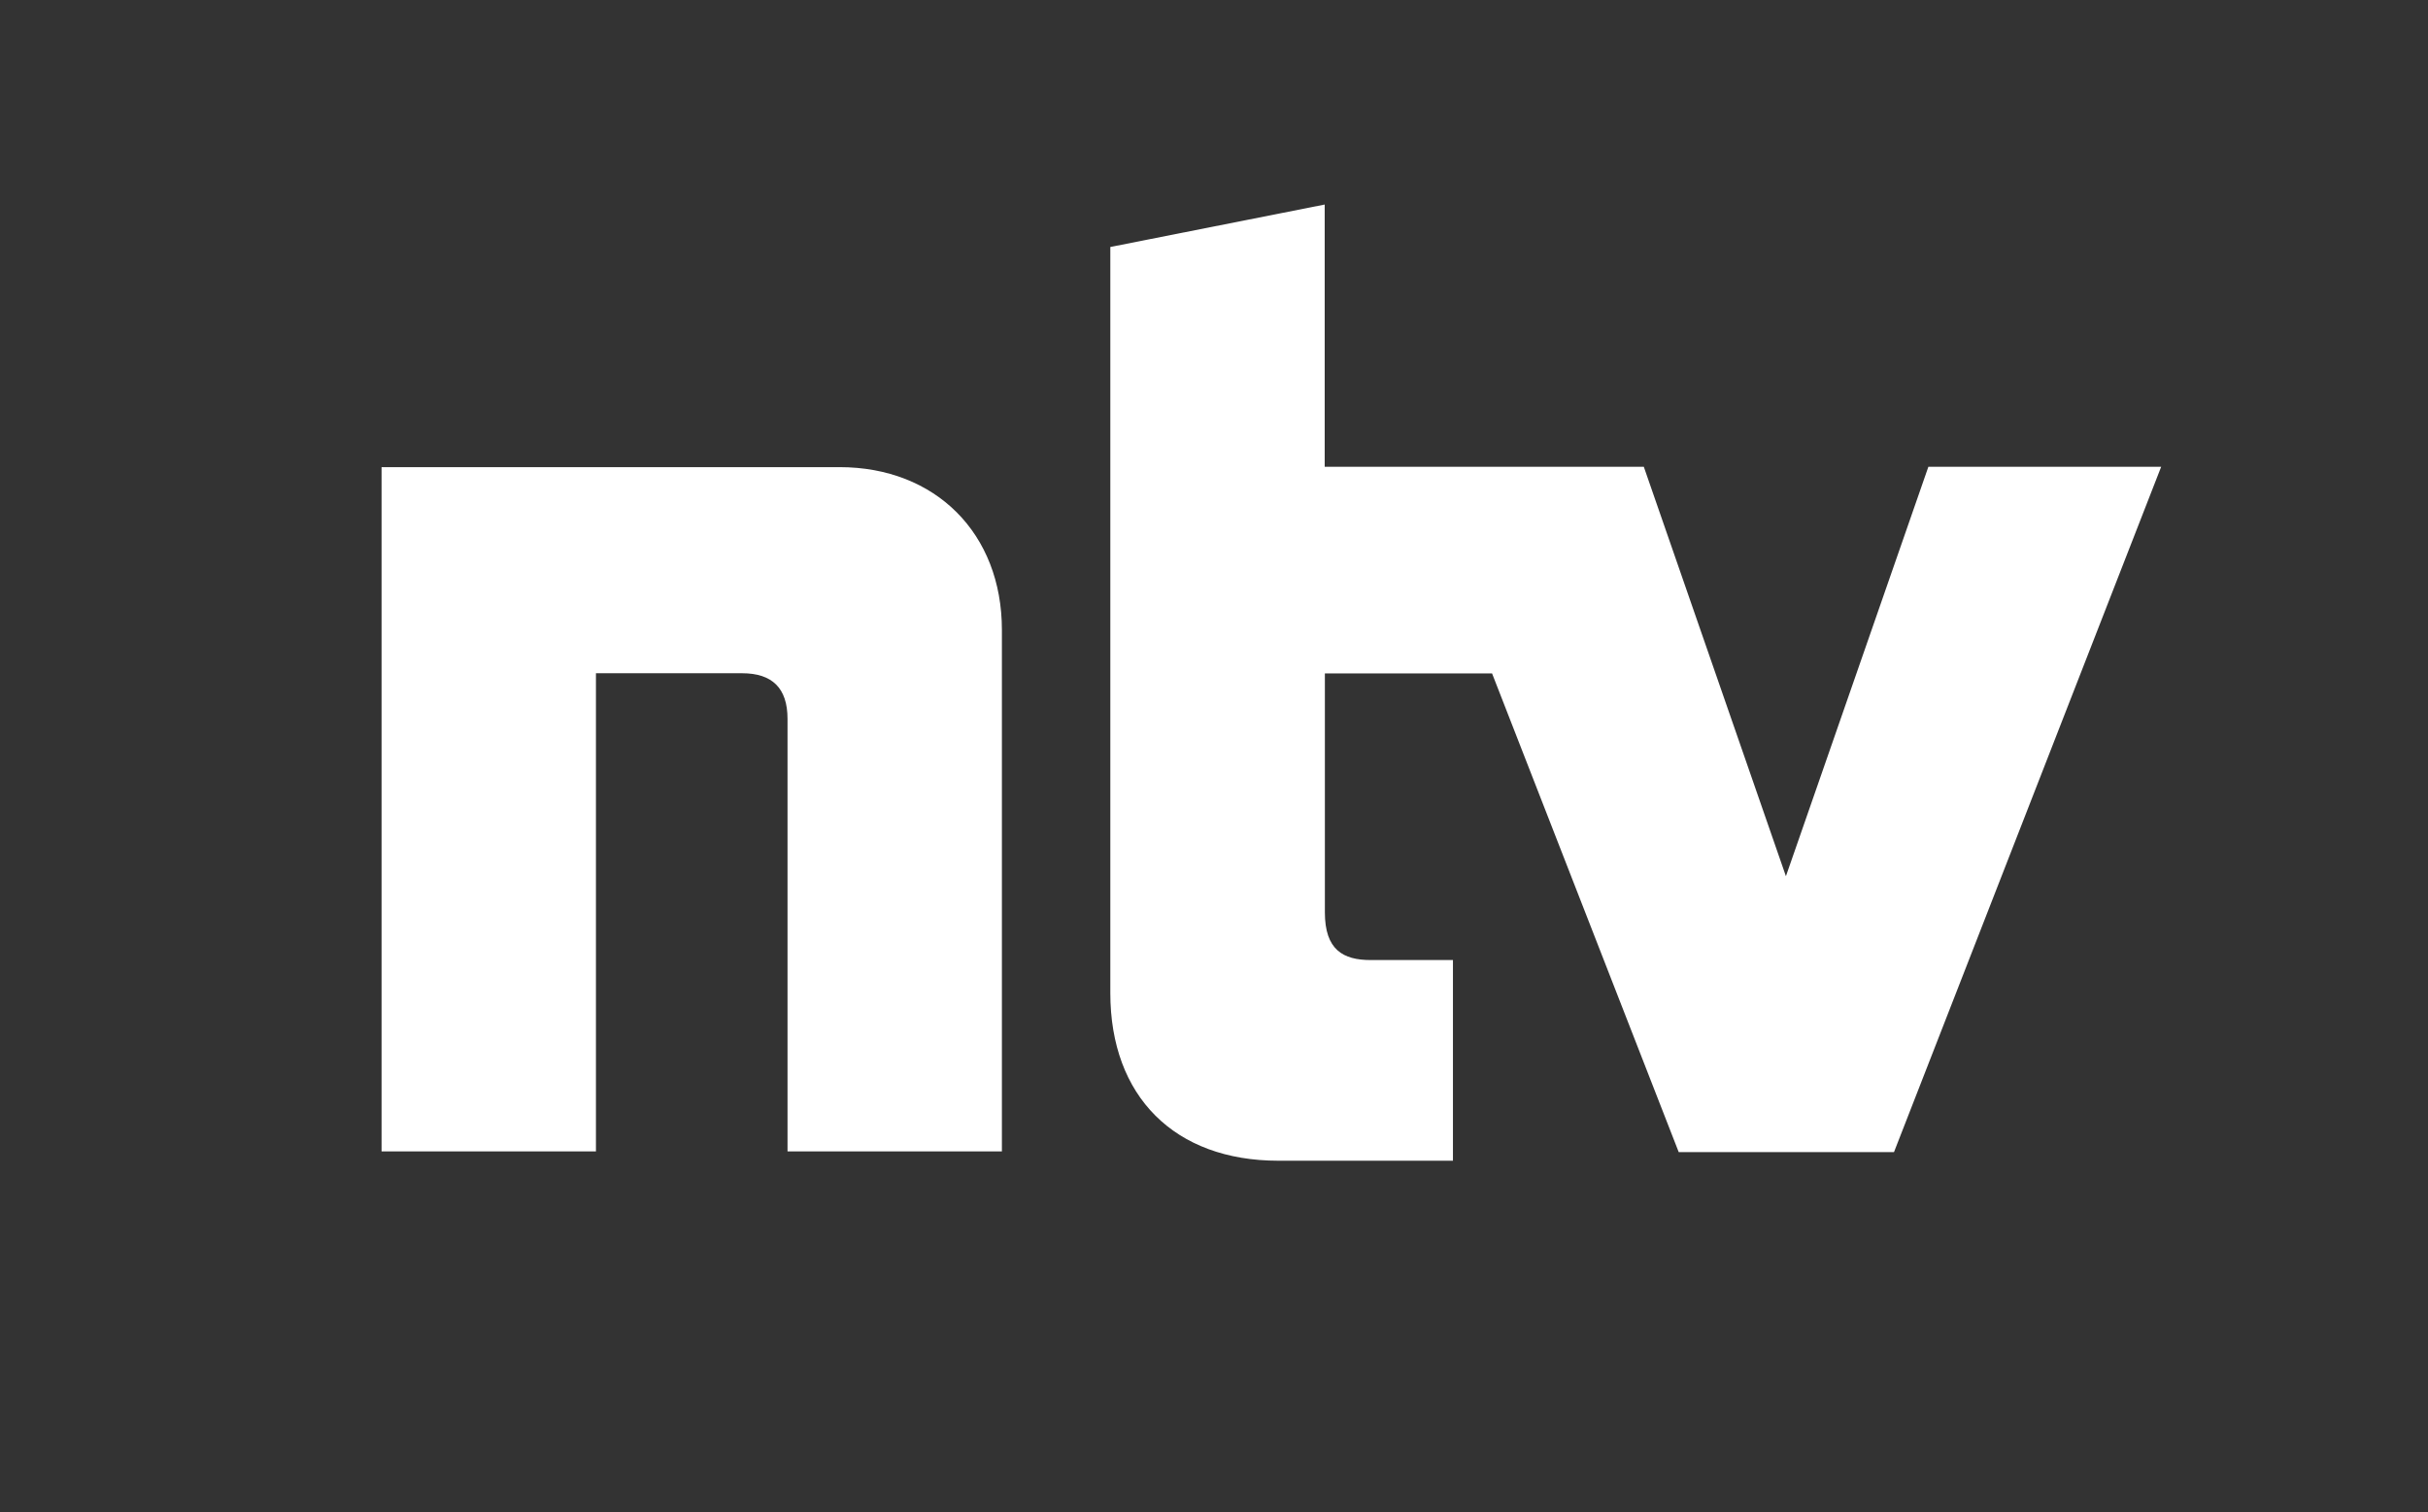 <svg xmlns:dc="http://purl.org/dc/elements/1.1/" xmlns:cc="http://creativecommons.org/ns#" xmlns:rdf="http://www.w3.org/1999/02/22-rdf-syntax-ns#" xmlns:svg="http://www.w3.org/2000/svg" xmlns="http://www.w3.org/2000/svg" xmlns:sodipodi="http://sodipodi.sourceforge.net/DTD/sodipodi-0.dtd" xmlns:inkscape="http://www.inkscape.org/namespaces/inkscape" id="ntv_x5F_Logo" x="0px" y="0px" viewBox="0 0 1384 862" xml:space="preserve" sodipodi:docname="logo.svg" width="1384" height="862" inkscape:version="0.92.1 r15371"><rect x="0" y="0" width="1384" height="862" fill="#333333" stroke="none"/><defs id="defs3689"></defs><path id="TRAEGER_x5F_ROT" d="M 0,0 H 1384 V 862 H 0 Z" inkscape:connector-curvature="0" style="clip-rule:evenodd;fill:transparent;fill-rule:evenodd"></path><g id="ntv_1_" transform="translate(-268.5,-109)"><g id="g3683"><path d="M 747,375.3 H 486 V 765.4 H 608.2 V 492.8 h 83.3 c 17.1,0 25.9,8.4 25.9,26 V 765.4 H 839.6 V 468.1 c 0,-54.9 -37.7,-92.8 -92.6,-92.8 z m 620.7,-0.2 -81.2,233.4 -81,-233.4 H 1023.6 V 225.6 l -122.2,24.2 c 0,0 0,284.6 0,425.3 0,58.9 36.6,95.6 95.8,95.6 12.3,0 99.5,0 99.5,0 V 656.3 c 0,0 -42.5,0 -46.9,0 -15.7,0 -26.1,-5.8 -26.1,-27.2 0,-38.1 0,-136.2 0,-136.2 h 95.3 l 106.4,272.9 h 122.7 l 152.3,-390.7 z" id="path3681" inkscape:connector-curvature="0" style="fill:#ffffff"></path></g></g></svg>